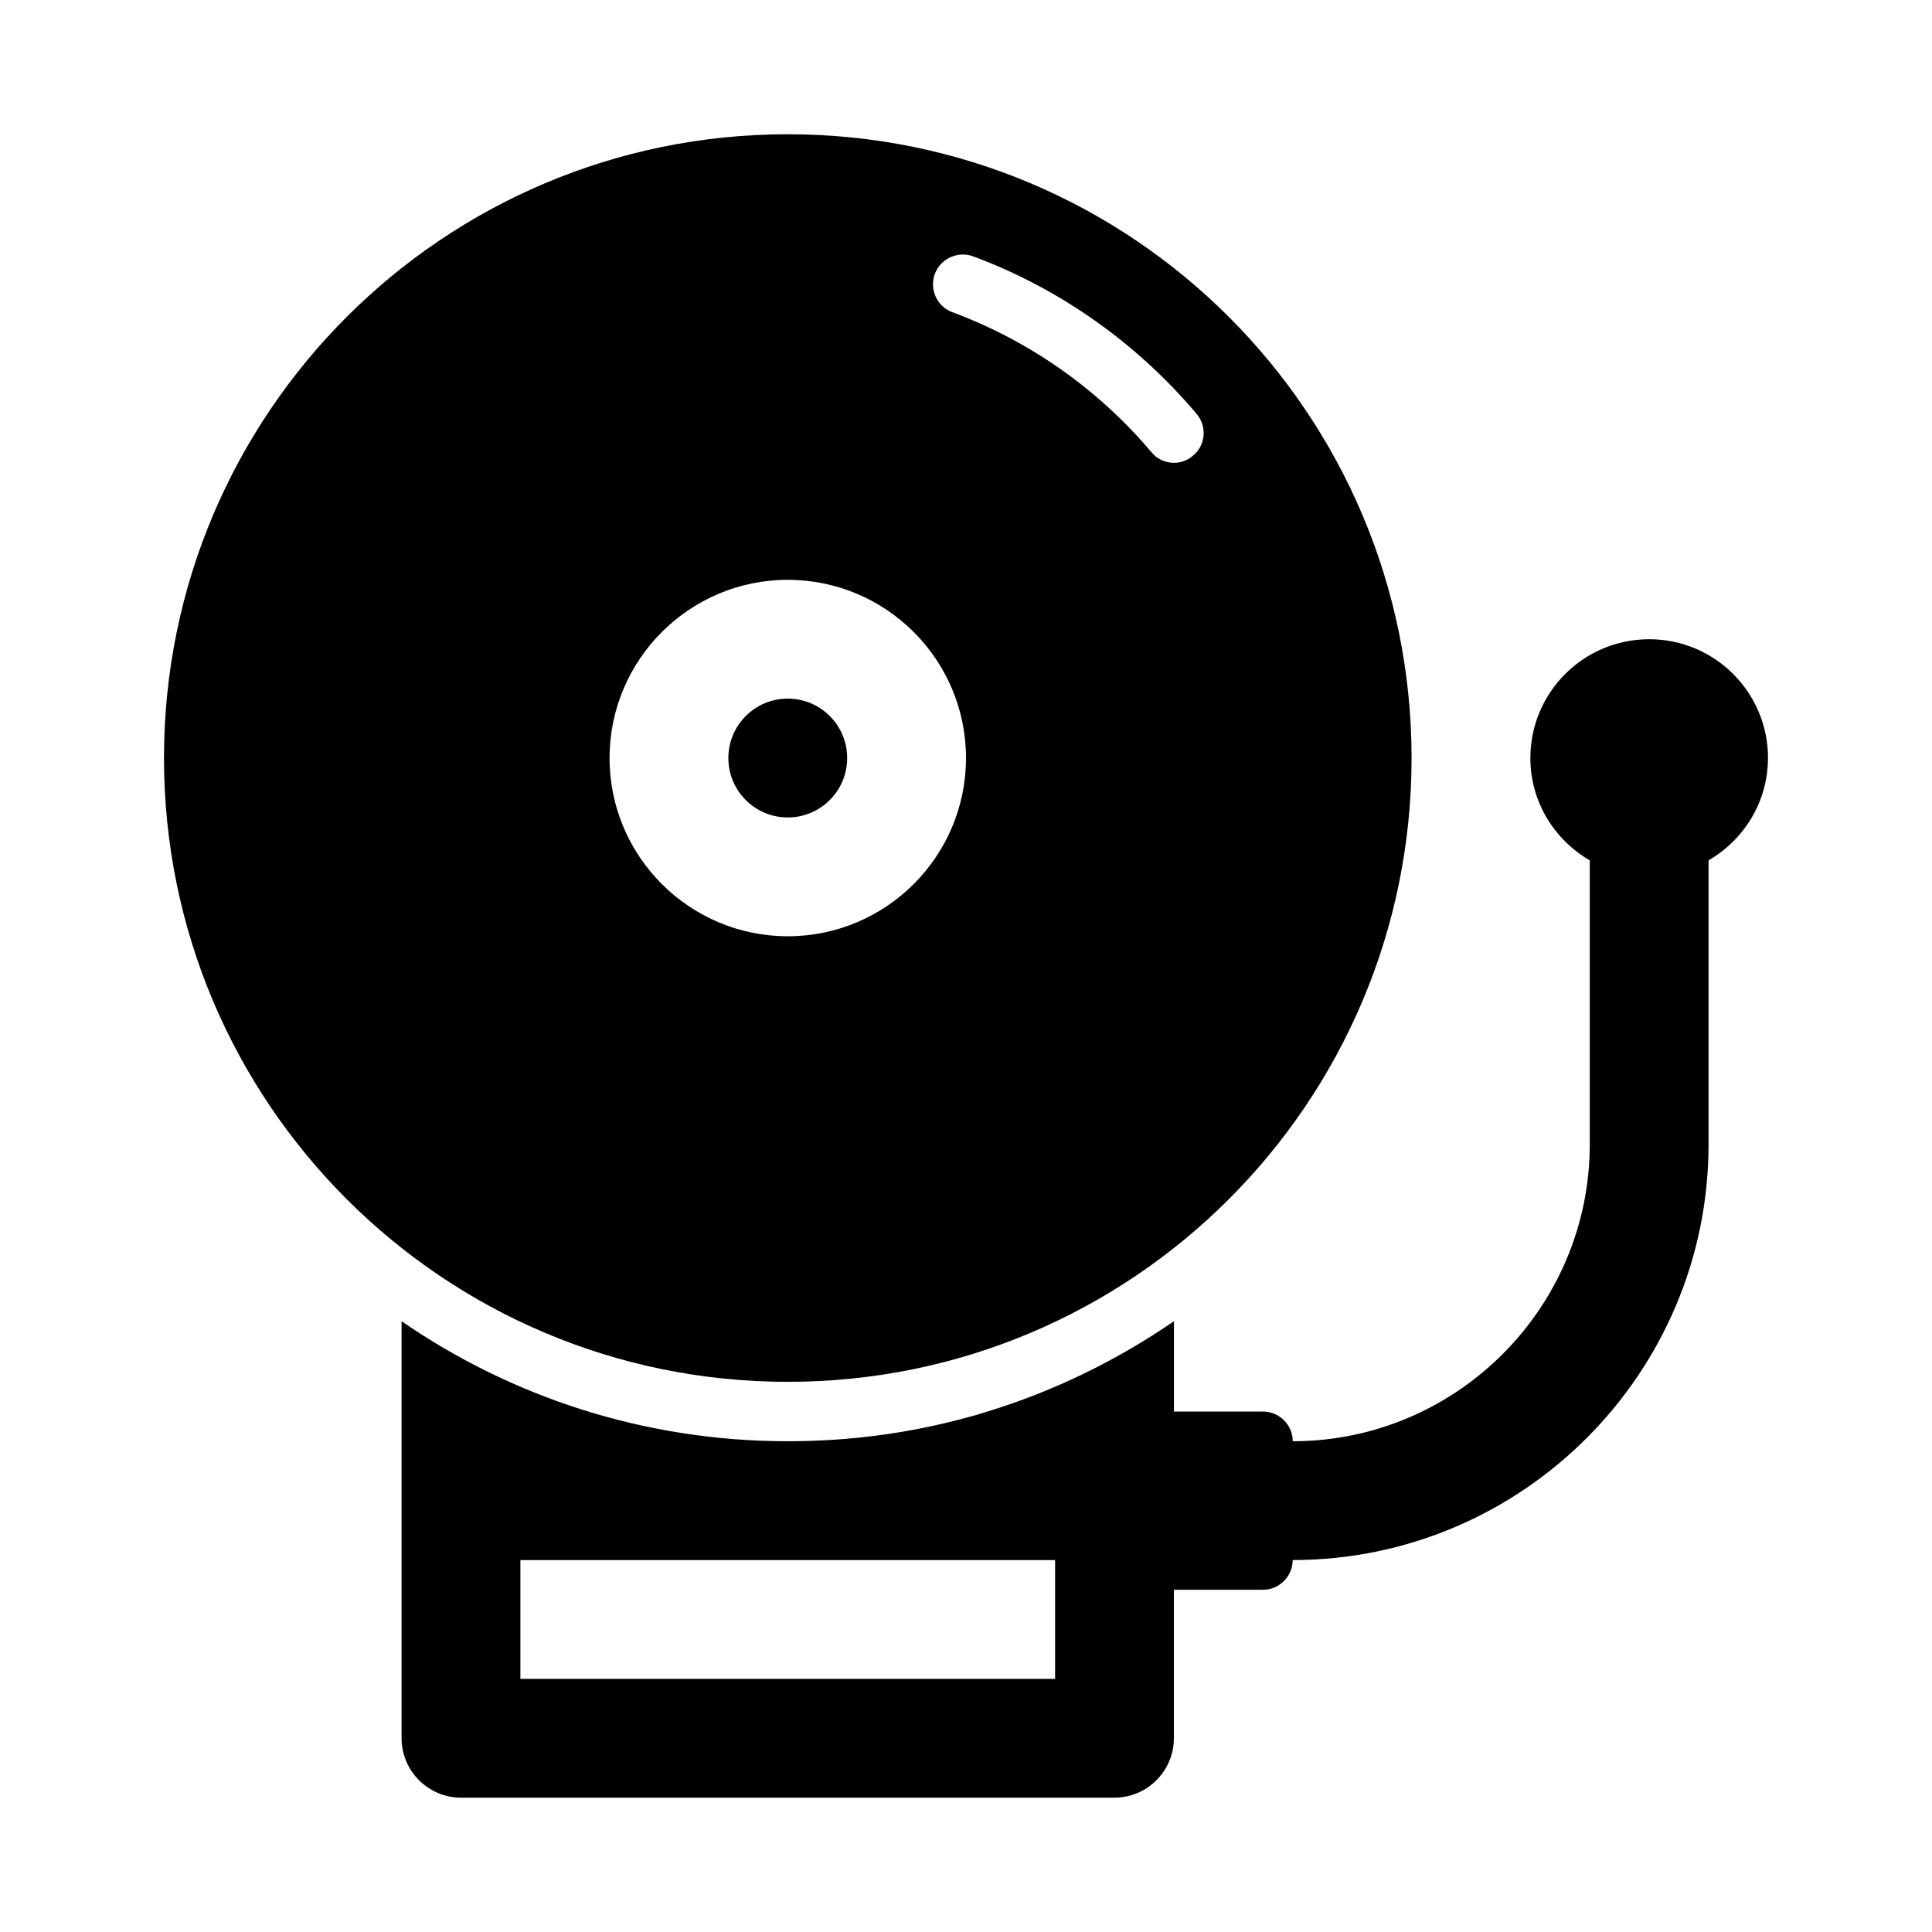 <?xml version="1.0" encoding="UTF-8"?>
<!-- Uploaded to: SVG Repo, www.svgrepo.com, Generator: SVG Repo Mixer Tools -->
<svg fill="#000000" width="800px" height="800px" version="1.1" viewBox="144 144 512 512" xmlns="http://www.w3.org/2000/svg">
 <g>
  <path d="m518.08 344.89c0-91.316-73.996-165.31-165.31-165.31s-165.31 73.996-165.31 165.31c0 91.316 73.996 165.31 165.31 165.31s165.31-73.996 165.31-165.31zm-126.34-128.31c1.496-4.016 6.062-6.141 10.156-4.644 22.906 8.5 43.375 22.984 59.199 41.723 2.832 3.305 2.441 8.344-0.945 11.098-1.418 1.258-3.227 1.891-5.039 1.891-2.203 0-4.488-0.945-5.984-2.832-14.09-16.691-32.355-29.52-52.742-37.078-4.094-1.496-6.141-6.062-4.644-10.156zm-86.199 128.31c0-26.055 21.176-47.23 47.23-47.23s47.23 21.176 47.23 47.23c0 26.055-21.176 47.23-47.23 47.23s-47.23-21.176-47.23-47.23z"/>
  <path d="m368.51 344.89c0 8.695-7.051 15.742-15.746 15.742s-15.742-7.047-15.742-15.742c0-8.695 7.047-15.746 15.742-15.746s15.746 7.051 15.746 15.746"/>
  <path d="m612.54 344.89c0-17.391-14.098-31.488-31.488-31.488-17.391 0-31.488 14.098-31.488 31.488 0 11.625 6.371 21.668 15.742 27.121v75.215c0 43.375-35.344 78.719-78.719 78.719 0-4.328-3.543-7.871-7.871-7.871h-23.617v-23.93c-15.035 10.312-31.645 18.5-49.438 23.93-1.891 0.629-3.777 1.18-5.668 1.652-15.035 4.094-30.938 6.219-47.23 6.219-37.941 0-73.211-11.73-102.34-31.805v110.52c0 8.66 7.086 15.742 15.742 15.742h173.18c8.66 0 15.742-7.086 15.742-15.742v-39.359h23.617c4.328 0 7.871-3.543 7.871-7.871 60.773 0 110.21-49.438 110.21-110.21v-75.215c9.371-5.453 15.742-15.496 15.742-27.121zm-188.93 244.03h-141.7v-31.488h141.7z"/>
 </g>
</svg>